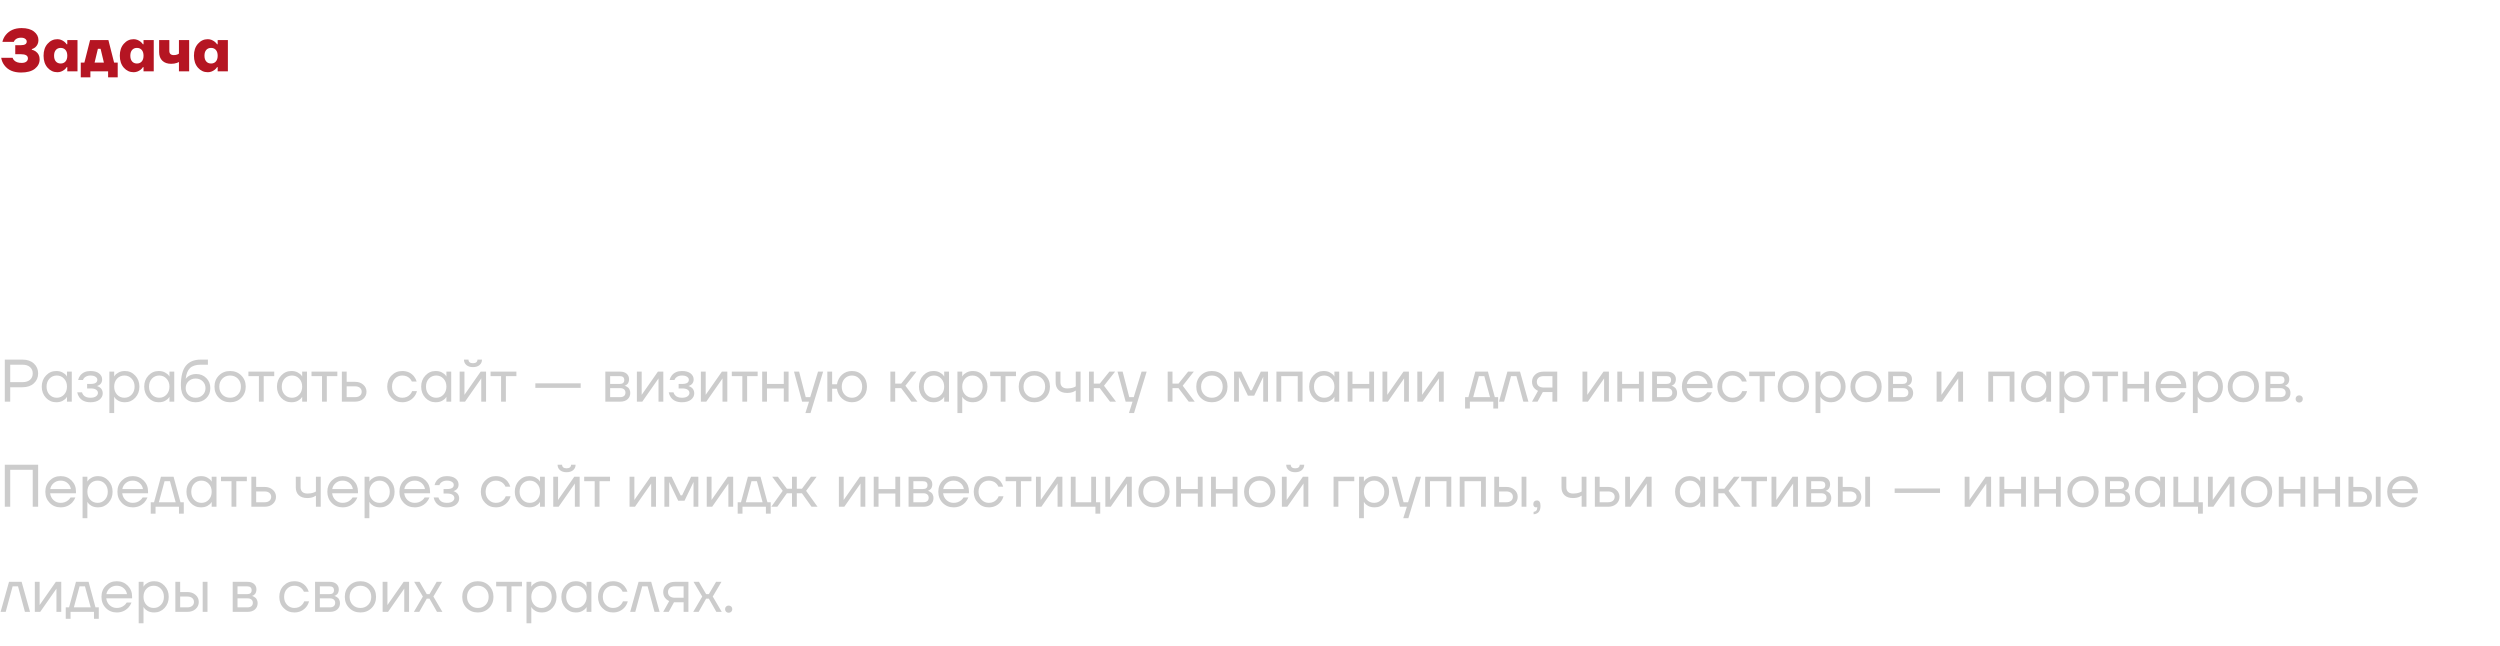 <?xml version="1.0" encoding="UTF-8"?> <svg xmlns="http://www.w3.org/2000/svg" width="666" height="172" viewBox="0 0 666 172" fill="none"> <path d="M1.28 107V95.8H6C7.259 95.8 8.267 96.147 9.024 96.84C9.781 97.533 10.16 98.413 10.16 99.48C10.16 100.547 9.781 101.427 9.024 102.12C8.267 102.813 7.259 103.16 6 103.16H2.72V107H1.28ZM2.72 101.8H6C6.864 101.8 7.531 101.592 8 101.176C8.48 100.749 8.72 100.184 8.72 99.48C8.72 98.776 8.48 98.216 8 97.8C7.531 97.373 6.864 97.16 6 97.16H2.72V101.8ZM12.244 105.976C11.498 105.176 11.124 104.184 11.124 103C11.124 101.816 11.498 100.829 12.244 100.04C12.991 99.24 13.898 98.84 14.964 98.84C15.636 98.84 16.202 98.968 16.66 99.224C17.13 99.48 17.471 99.757 17.684 100.056L17.828 100.296H17.844V99H19.124V107H17.844V105.72H17.828L17.684 105.944C17.492 106.232 17.162 106.509 16.692 106.776C16.223 107.032 15.647 107.16 14.964 107.16C13.898 107.16 12.991 106.765 12.244 105.976ZM13.172 100.872C12.66 101.427 12.404 102.136 12.404 103C12.404 103.864 12.66 104.573 13.172 105.128C13.695 105.683 14.346 105.96 15.124 105.96C15.903 105.96 16.548 105.683 17.06 105.128C17.583 104.573 17.844 103.864 17.844 103C17.844 102.136 17.583 101.427 17.06 100.872C16.548 100.317 15.903 100.04 15.124 100.04C14.346 100.04 13.695 100.317 13.172 100.872ZM20.57 104.52H21.85C21.914 104.787 22.037 105.027 22.218 105.24C22.613 105.72 23.237 105.96 24.09 105.96C24.73 105.96 25.221 105.837 25.562 105.592C25.914 105.336 26.09 105.032 26.09 104.68C26.09 104.328 25.93 104.04 25.61 103.816C25.29 103.592 24.81 103.48 24.17 103.48H23.21V102.28H24.17C25.343 102.28 25.93 101.907 25.93 101.16C25.93 100.851 25.77 100.589 25.45 100.376C25.141 100.152 24.687 100.04 24.09 100.04C23.407 100.04 22.863 100.243 22.458 100.648C22.309 100.797 22.186 100.995 22.09 101.24H20.81C20.906 100.803 21.093 100.403 21.37 100.04C21.999 99.24 22.906 98.84 24.09 98.84C25.093 98.84 25.861 99.053 26.394 99.48C26.938 99.907 27.21 100.44 27.21 101.08C27.21 101.944 26.767 102.525 25.882 102.824L25.85 102.84V102.856C25.882 102.856 25.946 102.872 26.042 102.904C26.138 102.936 26.261 103 26.41 103.096C26.57 103.181 26.719 103.293 26.858 103.432C26.997 103.56 27.114 103.741 27.21 103.976C27.317 104.211 27.37 104.472 27.37 104.76C27.37 105.443 27.082 106.013 26.506 106.472C25.93 106.931 25.125 107.16 24.09 107.16C22.757 107.16 21.77 106.723 21.13 105.848C20.853 105.453 20.666 105.011 20.57 104.52ZM29.136 110.04V99H30.416V100.28H30.432L30.592 100.04C30.773 99.763 31.098 99.496 31.568 99.24C32.037 98.973 32.613 98.84 33.296 98.84C34.362 98.84 35.269 99.24 36.016 100.04C36.762 100.829 37.136 101.816 37.136 103C37.136 104.184 36.762 105.176 36.016 105.976C35.269 106.765 34.362 107.16 33.296 107.16C32.613 107.16 32.032 107.032 31.552 106.776C31.082 106.509 30.762 106.232 30.592 105.944L30.432 105.72H30.416V110.04H29.136ZM31.184 100.872C30.672 101.427 30.416 102.136 30.416 103C30.416 103.864 30.672 104.573 31.184 105.128C31.706 105.683 32.357 105.96 33.136 105.96C33.914 105.96 34.56 105.683 35.072 105.128C35.594 104.573 35.856 103.864 35.856 103C35.856 102.136 35.594 101.427 35.072 100.872C34.56 100.317 33.914 100.04 33.136 100.04C32.357 100.04 31.706 100.317 31.184 100.872ZM39.541 105.976C38.795 105.176 38.421 104.184 38.421 103C38.421 101.816 38.795 100.829 39.541 100.04C40.288 99.24 41.195 98.84 42.261 98.84C42.933 98.84 43.499 98.968 43.957 99.224C44.427 99.48 44.768 99.757 44.981 100.056L45.125 100.296H45.141V99H46.421V107H45.141V105.72H45.125L44.981 105.944C44.789 106.232 44.459 106.509 43.989 106.776C43.52 107.032 42.944 107.16 42.261 107.16C41.195 107.16 40.288 106.765 39.541 105.976ZM40.469 100.872C39.957 101.427 39.701 102.136 39.701 103C39.701 103.864 39.957 104.573 40.469 105.128C40.992 105.683 41.643 105.96 42.421 105.96C43.2 105.96 43.845 105.683 44.357 105.128C44.88 104.573 45.141 103.864 45.141 103C45.141 102.136 44.88 101.427 44.357 100.872C43.845 100.317 43.2 100.04 42.421 100.04C41.643 100.04 40.992 100.317 40.469 100.872ZM48.187 102.68C48.187 100.269 48.63 98.52 49.515 97.432C50.4 96.344 51.718 95.8 53.467 95.8H55.387V97.16H53.467C52.197 97.16 51.248 97.459 50.619 98.056C50 98.643 49.616 99.597 49.467 100.92H49.483C49.643 100.685 49.856 100.472 50.123 100.28C50.72 99.853 51.435 99.64 52.267 99.64C53.355 99.64 54.251 99.997 54.955 100.712C55.669 101.416 56.027 102.312 56.027 103.4C56.027 104.499 55.659 105.4 54.923 106.104C54.197 106.808 53.259 107.16 52.107 107.16C50.923 107.16 49.974 106.765 49.259 105.976C48.544 105.187 48.187 104.088 48.187 102.68ZM50.219 101.576C49.718 102.067 49.467 102.675 49.467 103.4C49.467 104.125 49.718 104.733 50.219 105.224C50.72 105.715 51.349 105.96 52.107 105.96C52.864 105.96 53.493 105.715 53.995 105.224C54.496 104.733 54.747 104.125 54.747 103.4C54.747 102.675 54.496 102.067 53.995 101.576C53.493 101.085 52.864 100.84 52.107 100.84C51.349 100.84 50.72 101.085 50.219 101.576ZM58.324 105.976C57.535 105.187 57.14 104.195 57.14 103C57.14 101.805 57.535 100.813 58.324 100.024C59.113 99.235 60.105 98.84 61.3 98.84C62.495 98.84 63.487 99.235 64.276 100.024C65.065 100.813 65.46 101.805 65.46 103C65.46 104.195 65.065 105.187 64.276 105.976C63.487 106.765 62.495 107.16 61.3 107.16C60.105 107.16 59.113 106.765 58.324 105.976ZM59.236 100.872C58.692 101.427 58.42 102.136 58.42 103C58.42 103.864 58.692 104.573 59.236 105.128C59.78 105.683 60.468 105.96 61.3 105.96C62.132 105.96 62.82 105.683 63.364 105.128C63.908 104.573 64.18 103.864 64.18 103C64.18 102.136 63.908 101.427 63.364 100.872C62.82 100.317 62.132 100.04 61.3 100.04C60.468 100.04 59.78 100.317 59.236 100.872ZM66.174 100.2V99H73.054V100.2H70.254V107H68.974V100.2H66.174ZM74.901 105.976C74.154 105.176 73.781 104.184 73.781 103C73.781 101.816 74.154 100.829 74.901 100.04C75.647 99.24 76.554 98.84 77.621 98.84C78.293 98.84 78.858 98.968 79.317 99.224C79.786 99.48 80.127 99.757 80.341 100.056L80.485 100.296H80.501V99H81.781V107H80.501V105.72H80.485L80.341 105.944C80.149 106.232 79.818 106.509 79.349 106.776C78.879 107.032 78.303 107.16 77.621 107.16C76.554 107.16 75.647 106.765 74.901 105.976ZM75.829 100.872C75.317 101.427 75.061 102.136 75.061 103C75.061 103.864 75.317 104.573 75.829 105.128C76.351 105.683 77.002 105.96 77.781 105.96C78.559 105.96 79.205 105.683 79.717 105.128C80.239 104.573 80.501 103.864 80.501 103C80.501 102.136 80.239 101.427 79.717 100.872C79.205 100.317 78.559 100.04 77.781 100.04C77.002 100.04 76.351 100.317 75.829 100.872ZM82.986 100.2V99H89.866V100.2H87.066V107H85.786V100.2H82.986ZM91.073 107V99H92.353V101.72H94.593C95.489 101.72 96.22 101.976 96.785 102.488C97.35 102.989 97.633 103.613 97.633 104.36C97.633 105.107 97.35 105.736 96.785 106.248C96.22 106.749 95.489 107 94.593 107H91.073ZM92.353 105.8H94.593C95.148 105.8 95.58 105.667 95.889 105.4C96.198 105.133 96.353 104.787 96.353 104.36C96.353 103.933 96.198 103.587 95.889 103.32C95.58 103.053 95.148 102.92 94.593 102.92H92.353V105.8ZM104.308 105.976C103.54 105.187 103.156 104.195 103.156 103C103.156 101.805 103.54 100.813 104.308 100.024C105.076 99.235 106.025 98.84 107.156 98.84C108.468 98.84 109.508 99.309 110.276 100.248C110.606 100.664 110.846 101.128 110.996 101.64H109.716C109.598 101.352 109.422 101.085 109.188 100.84C108.676 100.307 107.998 100.04 107.156 100.04C106.377 100.04 105.726 100.317 105.204 100.872C104.692 101.427 104.436 102.136 104.436 103C104.436 103.864 104.702 104.573 105.236 105.128C105.769 105.683 106.409 105.96 107.156 105.96C108.03 105.96 108.729 105.667 109.252 105.08C109.486 104.835 109.668 104.541 109.796 104.2H111.076C110.937 104.744 110.692 105.24 110.34 105.688C109.529 106.669 108.468 107.16 107.156 107.16C106.025 107.16 105.076 106.765 104.308 105.976ZM113.323 105.976C112.576 105.176 112.203 104.184 112.203 103C112.203 101.816 112.576 100.829 113.323 100.04C114.069 99.24 114.976 98.84 116.043 98.84C116.715 98.84 117.28 98.968 117.739 99.224C118.208 99.48 118.549 99.757 118.763 100.056L118.907 100.296H118.923V99H120.203V107H118.923V105.72H118.907L118.763 105.944C118.571 106.232 118.24 106.509 117.771 106.776C117.301 107.032 116.725 107.16 116.043 107.16C114.976 107.16 114.069 106.765 113.323 105.976ZM114.251 100.872C113.739 101.427 113.483 102.136 113.483 103C113.483 103.864 113.739 104.573 114.251 105.128C114.773 105.683 115.424 105.96 116.203 105.96C116.981 105.96 117.627 105.683 118.139 105.128C118.661 104.573 118.923 103.864 118.923 103C118.923 102.136 118.661 101.427 118.139 100.872C117.627 100.317 116.981 100.04 116.203 100.04C115.424 100.04 114.773 100.317 114.251 100.872ZM122.448 107V99H123.728V105L123.712 105.16H123.744L128.048 99H129.488V107H128.208V101L128.224 100.84H128.192L123.888 107H122.448ZM123.6 95.8H124.8C124.8 96.088 124.901 96.323 125.104 96.504C125.307 96.675 125.605 96.76 126 96.76C126.395 96.76 126.693 96.675 126.896 96.504C127.099 96.323 127.2 96.088 127.2 95.8H128.4C128.4 96.387 128.187 96.867 127.76 97.24C127.333 97.613 126.747 97.8 126 97.8C125.253 97.8 124.667 97.613 124.24 97.24C123.813 96.867 123.6 96.387 123.6 95.8ZM130.689 100.2V99H137.569V100.2H134.769V107H133.489V100.2H130.689ZM142.616 103.32V102.12H154.696V103.32H142.616ZM161.261 107V99H165.181C165.927 99 166.514 99.187 166.941 99.56C167.367 99.933 167.581 100.413 167.581 101C167.581 101.267 167.543 101.512 167.469 101.736C167.394 101.949 167.303 102.12 167.197 102.248C167.09 102.365 166.973 102.467 166.845 102.552C166.727 102.627 166.626 102.68 166.541 102.712C166.466 102.733 166.413 102.744 166.381 102.744V102.76C166.413 102.76 166.477 102.776 166.573 102.808C166.669 102.829 166.791 102.888 166.941 102.984C167.101 103.069 167.25 103.176 167.389 103.304C167.527 103.432 167.645 103.619 167.741 103.864C167.847 104.109 167.901 104.381 167.901 104.68C167.901 105.373 167.661 105.933 167.181 106.36C166.711 106.787 166.05 107 165.197 107H161.261ZM162.541 102.28H165.101C165.901 102.28 166.301 101.933 166.301 101.24C166.301 100.547 165.901 100.2 165.101 100.2H162.541V102.28ZM162.541 105.8H165.181C165.65 105.8 166.007 105.693 166.253 105.48C166.498 105.267 166.621 104.973 166.621 104.6C166.621 104.227 166.498 103.933 166.253 103.72C166.007 103.507 165.65 103.4 165.181 103.4H162.541V105.8ZM169.667 107V99H170.947V105L170.931 105.16H170.963L175.267 99H176.707V107H175.427V101L175.443 100.84H175.411L171.107 107H169.667ZM178.148 104.52H179.428C179.492 104.787 179.615 105.027 179.796 105.24C180.191 105.72 180.815 105.96 181.668 105.96C182.308 105.96 182.799 105.837 183.14 105.592C183.492 105.336 183.668 105.032 183.668 104.68C183.668 104.328 183.508 104.04 183.188 103.816C182.868 103.592 182.388 103.48 181.748 103.48H180.788V102.28H181.748C182.921 102.28 183.508 101.907 183.508 101.16C183.508 100.851 183.348 100.589 183.028 100.376C182.719 100.152 182.265 100.04 181.668 100.04C180.985 100.04 180.441 100.243 180.036 100.648C179.887 100.797 179.764 100.995 179.668 101.24H178.388C178.484 100.803 178.671 100.403 178.948 100.04C179.577 99.24 180.484 98.84 181.668 98.84C182.671 98.84 183.439 99.053 183.972 99.48C184.516 99.907 184.788 100.44 184.788 101.08C184.788 101.944 184.345 102.525 183.46 102.824L183.428 102.84V102.856C183.46 102.856 183.524 102.872 183.62 102.904C183.716 102.936 183.839 103 183.988 103.096C184.148 103.181 184.297 103.293 184.436 103.432C184.575 103.56 184.692 103.741 184.788 103.976C184.895 104.211 184.948 104.472 184.948 104.76C184.948 105.443 184.66 106.013 184.084 106.472C183.508 106.931 182.703 107.16 181.668 107.16C180.335 107.16 179.348 106.723 178.708 105.848C178.431 105.453 178.244 105.011 178.148 104.52ZM186.714 107V99H187.994V105L187.978 105.16H188.01L192.314 99H193.754V107H192.474V101L192.49 100.84H192.458L188.154 107H186.714ZM194.955 100.2V99H201.835V100.2H199.035V107H197.755V100.2H194.955ZM203.042 107V99H204.322V102.28H208.802V99H210.082V107H208.802V103.48H204.322V107H203.042ZM211.523 99H212.883L214.643 105.8H215.843L217.923 99H219.283L215.923 110.04H214.563L215.523 107H213.683L211.523 99ZM220.401 107V99H221.681V102.36H222.961C223.153 101.304 223.607 100.456 224.321 99.816C225.047 99.165 225.927 98.84 226.961 98.84C228.092 98.84 229.041 99.235 229.809 100.024C230.577 100.813 230.961 101.805 230.961 103C230.961 104.195 230.577 105.187 229.809 105.976C229.041 106.765 228.092 107.16 226.961 107.16C225.937 107.16 225.052 106.824 224.305 106.152C223.559 105.469 223.111 104.605 222.961 103.56H221.681V107H220.401ZM225.009 100.872C224.497 101.427 224.241 102.136 224.241 103C224.241 103.864 224.497 104.573 225.009 105.128C225.532 105.683 226.183 105.96 226.961 105.96C227.74 105.96 228.385 105.683 228.897 105.128C229.42 104.573 229.681 103.864 229.681 103C229.681 102.136 229.42 101.427 228.897 100.872C228.385 100.317 227.74 100.04 226.961 100.04C226.183 100.04 225.532 100.317 225.009 100.872ZM237.198 107V99H238.478V102.2H240.078L242.638 99H244.158L241.198 102.76L244.398 107H242.798L240.078 103.4H238.478V107H237.198ZM245.932 105.976C245.185 105.176 244.812 104.184 244.812 103C244.812 101.816 245.185 100.829 245.932 100.04C246.679 99.24 247.585 98.84 248.652 98.84C249.324 98.84 249.889 98.968 250.348 99.224C250.817 99.48 251.159 99.757 251.372 100.056L251.516 100.296H251.532V99H252.812V107H251.532V105.72H251.516L251.372 105.944C251.18 106.232 250.849 106.509 250.38 106.776C249.911 107.032 249.335 107.16 248.652 107.16C247.585 107.16 246.679 106.765 245.932 105.976ZM246.86 100.872C246.348 101.427 246.092 102.136 246.092 103C246.092 103.864 246.348 104.573 246.86 105.128C247.383 105.683 248.033 105.96 248.812 105.96C249.591 105.96 250.236 105.683 250.748 105.128C251.271 104.573 251.532 103.864 251.532 103C251.532 102.136 251.271 101.427 250.748 100.872C250.236 100.317 249.591 100.04 248.812 100.04C248.033 100.04 247.383 100.317 246.86 100.872ZM255.058 110.04V99H256.338V100.28H256.354L256.514 100.04C256.695 99.763 257.02 99.496 257.49 99.24C257.959 98.973 258.535 98.84 259.218 98.84C260.284 98.84 261.191 99.24 261.938 100.04C262.684 100.829 263.058 101.816 263.058 103C263.058 104.184 262.684 105.176 261.938 105.976C261.191 106.765 260.284 107.16 259.218 107.16C258.535 107.16 257.954 107.032 257.474 106.776C257.004 106.509 256.684 106.232 256.514 105.944L256.354 105.72H256.338V110.04H255.058ZM257.106 100.872C256.594 101.427 256.338 102.136 256.338 103C256.338 103.864 256.594 104.573 257.106 105.128C257.628 105.683 258.279 105.96 259.058 105.96C259.836 105.96 260.482 105.683 260.994 105.128C261.516 104.573 261.778 103.864 261.778 103C261.778 102.136 261.516 101.427 260.994 100.872C260.482 100.317 259.836 100.04 259.058 100.04C258.279 100.04 257.628 100.317 257.106 100.872ZM263.783 100.2V99H270.663V100.2H267.863V107H266.583V100.2H263.783ZM272.574 105.976C271.785 105.187 271.39 104.195 271.39 103C271.39 101.805 271.785 100.813 272.574 100.024C273.363 99.235 274.355 98.84 275.55 98.84C276.745 98.84 277.737 99.235 278.526 100.024C279.315 100.813 279.71 101.805 279.71 103C279.71 104.195 279.315 105.187 278.526 105.976C277.737 106.765 276.745 107.16 275.55 107.16C274.355 107.16 273.363 106.765 272.574 105.976ZM273.486 100.872C272.942 101.427 272.67 102.136 272.67 103C272.67 103.864 272.942 104.573 273.486 105.128C274.03 105.683 274.718 105.96 275.55 105.96C276.382 105.96 277.07 105.683 277.614 105.128C278.158 104.573 278.43 103.864 278.43 103C278.43 102.136 278.158 101.427 277.614 100.872C277.07 100.317 276.382 100.04 275.55 100.04C274.718 100.04 274.03 100.317 273.486 100.872ZM281.224 101.88V99H282.504V101.8C282.504 102.333 282.658 102.749 282.968 103.048C283.288 103.336 283.746 103.48 284.344 103.48C284.973 103.48 285.528 103.389 286.008 103.208C286.232 103.133 286.424 103.037 286.584 102.92V99H287.864V107H286.584V104.04C286.37 104.179 286.173 104.285 285.992 104.36C285.522 104.573 284.946 104.68 284.264 104.68C283.304 104.68 282.557 104.429 282.024 103.928C281.49 103.427 281.224 102.744 281.224 101.88ZM290.104 107V99H291.384V102.2H292.984L295.544 99H297.064L294.104 102.76L297.304 107H295.704L292.984 103.4H291.384V107H290.104ZM297.711 99H299.071L300.831 105.8H302.031L304.111 99H305.471L302.111 110.04H300.751L301.711 107H299.871L297.711 99ZM311.073 107V99H312.353V102.2H313.953L316.513 99H318.033L315.073 102.76L318.273 107H316.673L313.953 103.4H312.353V107H311.073ZM319.871 105.976C319.082 105.187 318.687 104.195 318.687 103C318.687 101.805 319.082 100.813 319.871 100.024C320.66 99.235 321.652 98.84 322.847 98.84C324.042 98.84 325.034 99.235 325.823 100.024C326.612 100.813 327.007 101.805 327.007 103C327.007 104.195 326.612 105.187 325.823 105.976C325.034 106.765 324.042 107.16 322.847 107.16C321.652 107.16 320.66 106.765 319.871 105.976ZM320.783 100.872C320.239 101.427 319.967 102.136 319.967 103C319.967 103.864 320.239 104.573 320.783 105.128C321.327 105.683 322.015 105.96 322.847 105.96C323.679 105.96 324.367 105.683 324.911 105.128C325.455 104.573 325.727 103.864 325.727 103C325.727 102.136 325.455 101.427 324.911 100.872C324.367 100.317 323.679 100.04 322.847 100.04C322.015 100.04 321.327 100.317 320.783 100.872ZM328.761 107V99H330.681L333.081 103.96H333.481L335.881 99H337.801V107H336.521V100.6L336.537 100.44H336.505L334.121 105.4H332.441L330.057 100.44H330.025L330.041 100.6V107H328.761ZM340.042 107V99H347.002V107H345.722V100.2H341.322V107H340.042ZM349.885 105.976C349.138 105.176 348.765 104.184 348.765 103C348.765 101.816 349.138 100.829 349.885 100.04C350.632 99.24 351.538 98.84 352.605 98.84C353.277 98.84 353.842 98.968 354.301 99.224C354.77 99.48 355.112 99.757 355.325 100.056L355.469 100.296H355.485V99H356.765V107H355.485V105.72H355.469L355.325 105.944C355.133 106.232 354.802 106.509 354.333 106.776C353.864 107.032 353.288 107.16 352.605 107.16C351.538 107.16 350.632 106.765 349.885 105.976ZM350.813 100.872C350.301 101.427 350.045 102.136 350.045 103C350.045 103.864 350.301 104.573 350.813 105.128C351.336 105.683 351.986 105.96 352.765 105.96C353.544 105.96 354.189 105.683 354.701 105.128C355.224 104.573 355.485 103.864 355.485 103C355.485 102.136 355.224 101.427 354.701 100.872C354.189 100.317 353.544 100.04 352.765 100.04C351.986 100.04 351.336 100.317 350.813 100.872ZM359.011 107V99H360.291V102.28H364.771V99H366.051V107H364.771V103.48H360.291V107H359.011ZM368.292 107V99H369.572V105L369.556 105.16H369.588L373.892 99H375.332V107H374.052V101L374.068 100.84H374.036L369.732 107H368.292ZM377.573 107V99H378.853V105L378.837 105.16H378.869L383.173 99H384.613V107H383.333V101L383.349 100.84H383.317L379.013 107H377.573ZM390.299 108.84V105.8H391.179L393.019 99H396.379L398.219 105.8H399.099V108.84H397.819V107H391.579V108.84H390.299ZM392.459 105.8H396.939L395.419 100.2H393.979L392.459 105.8ZM399.332 107L401.572 99H404.932L407.172 107H405.812L403.972 100.2H402.532L400.692 107H399.332ZM408.128 107L409.728 104.12C409.461 104.003 409.195 103.832 408.928 103.608C408.395 103.117 408.128 102.488 408.128 101.72C408.128 100.941 408.411 100.296 408.976 99.784C409.541 99.261 410.293 99 411.232 99H414.848V107H413.568V104.44H411.008L409.6 107H408.128ZM409.872 100.616C409.563 100.893 409.408 101.261 409.408 101.72C409.408 102.179 409.563 102.547 409.872 102.824C410.192 103.101 410.651 103.24 411.248 103.24H413.568V100.2H411.248C410.651 100.2 410.192 100.339 409.872 100.616ZM421.573 107V99H422.853V105L422.837 105.16H422.869L427.173 99H428.613V107H427.333V101L427.349 100.84H427.317L423.013 107H421.573ZM430.854 107V99H432.134V102.28H436.614V99H437.894V107H436.614V103.48H432.134V107H430.854ZM440.136 107V99H444.056C444.802 99 445.389 99.187 445.816 99.56C446.242 99.933 446.456 100.413 446.456 101C446.456 101.267 446.418 101.512 446.344 101.736C446.269 101.949 446.178 102.12 446.072 102.248C445.965 102.365 445.848 102.467 445.72 102.552C445.602 102.627 445.501 102.68 445.416 102.712C445.341 102.733 445.288 102.744 445.256 102.744V102.76C445.288 102.76 445.352 102.776 445.448 102.808C445.544 102.829 445.666 102.888 445.816 102.984C445.976 103.069 446.125 103.176 446.264 103.304C446.402 103.432 446.52 103.619 446.616 103.864C446.722 104.109 446.776 104.381 446.776 104.68C446.776 105.373 446.536 105.933 446.056 106.36C445.586 106.787 444.925 107 444.072 107H440.136ZM441.416 102.28H443.976C444.776 102.28 445.176 101.933 445.176 101.24C445.176 100.547 444.776 100.2 443.976 100.2H441.416V102.28ZM441.416 105.8H444.056C444.525 105.8 444.882 105.693 445.128 105.48C445.373 105.267 445.496 104.973 445.496 104.6C445.496 104.227 445.373 103.933 445.128 103.72C444.882 103.507 444.525 103.4 444.056 103.4H441.416V105.8ZM449.23 105.976C448.451 105.187 448.062 104.195 448.062 103C448.062 101.805 448.451 100.813 449.23 100.024C450.009 99.235 450.979 98.84 452.142 98.84C453.305 98.84 454.275 99.229 455.054 100.008C455.833 100.787 456.222 101.757 456.222 102.92V103.4H449.342C449.427 104.147 449.731 104.76 450.254 105.24C450.777 105.72 451.406 105.96 452.142 105.96C452.931 105.96 453.609 105.72 454.174 105.24C454.43 105.027 454.633 104.787 454.782 104.52H456.062C455.87 105.021 455.598 105.464 455.246 105.848C454.414 106.723 453.379 107.16 452.142 107.16C450.979 107.16 450.009 106.765 449.23 105.976ZM449.374 102.28H454.862C454.766 101.651 454.473 101.123 453.982 100.696C453.491 100.259 452.878 100.04 452.142 100.04C451.406 100.04 450.787 100.259 450.286 100.696C449.785 101.123 449.481 101.651 449.374 102.28ZM458.651 105.976C457.883 105.187 457.499 104.195 457.499 103C457.499 101.805 457.883 100.813 458.651 100.024C459.419 99.235 460.369 98.84 461.499 98.84C462.811 98.84 463.851 99.309 464.619 100.248C464.95 100.664 465.19 101.128 465.339 101.64H464.059C463.942 101.352 463.766 101.085 463.531 100.84C463.019 100.307 462.342 100.04 461.499 100.04C460.721 100.04 460.07 100.317 459.547 100.872C459.035 101.427 458.779 102.136 458.779 103C458.779 103.864 459.046 104.573 459.579 105.128C460.113 105.683 460.753 105.96 461.499 105.96C462.374 105.96 463.073 105.667 463.595 105.08C463.83 104.835 464.011 104.541 464.139 104.2H465.419C465.281 104.744 465.035 105.24 464.683 105.688C463.873 106.669 462.811 107.16 461.499 107.16C460.369 107.16 459.419 106.765 458.651 105.976ZM465.986 100.2V99H472.866V100.2H470.066V107H468.786V100.2H465.986ZM474.777 105.976C473.988 105.187 473.593 104.195 473.593 103C473.593 101.805 473.988 100.813 474.777 100.024C475.566 99.235 476.558 98.84 477.753 98.84C478.948 98.84 479.94 99.235 480.729 100.024C481.518 100.813 481.913 101.805 481.913 103C481.913 104.195 481.518 105.187 480.729 105.976C479.94 106.765 478.948 107.16 477.753 107.16C476.558 107.16 475.566 106.765 474.777 105.976ZM475.689 100.872C475.145 101.427 474.873 102.136 474.873 103C474.873 103.864 475.145 104.573 475.689 105.128C476.233 105.683 476.921 105.96 477.753 105.96C478.585 105.96 479.273 105.683 479.817 105.128C480.361 104.573 480.633 103.864 480.633 103C480.633 102.136 480.361 101.427 479.817 100.872C479.273 100.317 478.585 100.04 477.753 100.04C476.921 100.04 476.233 100.317 475.689 100.872ZM483.667 110.04V99H484.947V100.28H484.963L485.123 100.04C485.304 99.763 485.63 99.496 486.099 99.24C486.568 98.973 487.144 98.84 487.827 98.84C488.894 98.84 489.8 99.24 490.547 100.04C491.294 100.829 491.667 101.816 491.667 103C491.667 104.184 491.294 105.176 490.547 105.976C489.8 106.765 488.894 107.16 487.827 107.16C487.144 107.16 486.563 107.032 486.083 106.776C485.614 106.509 485.294 106.232 485.123 105.944L484.963 105.72H484.947V110.04H483.667ZM485.715 100.872C485.203 101.427 484.947 102.136 484.947 103C484.947 103.864 485.203 104.573 485.715 105.128C486.238 105.683 486.888 105.96 487.667 105.96C488.446 105.96 489.091 105.683 489.603 105.128C490.126 104.573 490.387 103.864 490.387 103C490.387 102.136 490.126 101.427 489.603 100.872C489.091 100.317 488.446 100.04 487.667 100.04C486.888 100.04 486.238 100.317 485.715 100.872ZM494.137 105.976C493.347 105.187 492.953 104.195 492.953 103C492.953 101.805 493.347 100.813 494.137 100.024C494.926 99.235 495.918 98.84 497.113 98.84C498.307 98.84 499.299 99.235 500.089 100.024C500.878 100.813 501.273 101.805 501.273 103C501.273 104.195 500.878 105.187 500.089 105.976C499.299 106.765 498.307 107.16 497.113 107.16C495.918 107.16 494.926 106.765 494.137 105.976ZM495.049 100.872C494.505 101.427 494.233 102.136 494.233 103C494.233 103.864 494.505 104.573 495.049 105.128C495.593 105.683 496.281 105.96 497.113 105.96C497.945 105.96 498.633 105.683 499.177 105.128C499.721 104.573 499.993 103.864 499.993 103C499.993 102.136 499.721 101.427 499.177 100.872C498.633 100.317 497.945 100.04 497.113 100.04C496.281 100.04 495.593 100.317 495.049 100.872ZM503.026 107V99H506.946C507.693 99 508.28 99.187 508.706 99.56C509.133 99.933 509.346 100.413 509.346 101C509.346 101.267 509.309 101.512 509.234 101.736C509.16 101.949 509.069 102.12 508.962 102.248C508.856 102.365 508.738 102.467 508.61 102.552C508.493 102.627 508.392 102.68 508.306 102.712C508.232 102.733 508.178 102.744 508.146 102.744V102.76C508.178 102.76 508.242 102.776 508.338 102.808C508.434 102.829 508.557 102.888 508.706 102.984C508.866 103.069 509.016 103.176 509.154 103.304C509.293 103.432 509.41 103.619 509.506 103.864C509.613 104.109 509.666 104.381 509.666 104.68C509.666 105.373 509.426 105.933 508.946 106.36C508.477 106.787 507.816 107 506.962 107H503.026ZM504.306 102.28H506.866C507.666 102.28 508.066 101.933 508.066 101.24C508.066 100.547 507.666 100.2 506.866 100.2H504.306V102.28ZM504.306 105.8H506.946C507.416 105.8 507.773 105.693 508.018 105.48C508.264 105.267 508.386 104.973 508.386 104.6C508.386 104.227 508.264 103.933 508.018 103.72C507.773 103.507 507.416 103.4 506.946 103.4H504.306V105.8ZM515.917 107V99H517.197V105L517.181 105.16H517.213L521.517 99H522.957V107H521.677V101L521.693 100.84H521.661L517.357 107H515.917ZM529.683 107V99H536.642V107H535.363V100.2H530.963V107H529.683ZM539.526 105.976C538.779 105.176 538.406 104.184 538.406 103C538.406 101.816 538.779 100.829 539.526 100.04C540.272 99.24 541.179 98.84 542.246 98.84C542.918 98.84 543.483 98.968 543.942 99.224C544.411 99.48 544.752 99.757 544.966 100.056L545.11 100.296H545.126V99H546.406V107H545.126V105.72H545.11L544.966 105.944C544.774 106.232 544.443 106.509 543.974 106.776C543.504 107.032 542.928 107.16 542.246 107.16C541.179 107.16 540.272 106.765 539.526 105.976ZM540.454 100.872C539.942 101.427 539.686 102.136 539.686 103C539.686 103.864 539.942 104.573 540.454 105.128C540.976 105.683 541.627 105.96 542.406 105.96C543.184 105.96 543.83 105.683 544.342 105.128C544.864 104.573 545.126 103.864 545.126 103C545.126 102.136 544.864 101.427 544.342 100.872C543.83 100.317 543.184 100.04 542.406 100.04C541.627 100.04 540.976 100.317 540.454 100.872ZM548.651 110.04V99H549.931V100.28H549.947L550.107 100.04C550.289 99.763 550.614 99.496 551.083 99.24C551.553 98.973 552.129 98.84 552.811 98.84C553.878 98.84 554.785 99.24 555.531 100.04C556.278 100.829 556.651 101.816 556.651 103C556.651 104.184 556.278 105.176 555.531 105.976C554.785 106.765 553.878 107.16 552.811 107.16C552.129 107.16 551.547 107.032 551.067 106.776C550.598 106.509 550.278 106.232 550.107 105.944L549.947 105.72H549.931V110.04H548.651ZM550.699 100.872C550.187 101.427 549.931 102.136 549.931 103C549.931 103.864 550.187 104.573 550.699 105.128C551.222 105.683 551.873 105.96 552.651 105.96C553.43 105.96 554.075 105.683 554.587 105.128C555.11 104.573 555.371 103.864 555.371 103C555.371 102.136 555.11 101.427 554.587 100.872C554.075 100.317 553.43 100.04 552.651 100.04C551.873 100.04 551.222 100.317 550.699 100.872ZM557.377 100.2V99H564.257V100.2H561.457V107H560.177V100.2H557.377ZM565.464 107V99H566.744V102.28H571.224V99H572.504V107H571.224V103.48H566.744V107H565.464ZM575.433 105.976C574.654 105.187 574.265 104.195 574.265 103C574.265 101.805 574.654 100.813 575.433 100.024C576.212 99.235 577.182 98.84 578.345 98.84C579.508 98.84 580.478 99.229 581.257 100.008C582.036 100.787 582.425 101.757 582.425 102.92V103.4H575.545C575.63 104.147 575.934 104.76 576.457 105.24C576.98 105.72 577.609 105.96 578.345 105.96C579.134 105.96 579.812 105.72 580.377 105.24C580.633 105.027 580.836 104.787 580.985 104.52H582.265C582.073 105.021 581.801 105.464 581.449 105.848C580.617 106.723 579.582 107.16 578.345 107.16C577.182 107.16 576.212 106.765 575.433 105.976ZM575.577 102.28H581.065C580.969 101.651 580.676 101.123 580.185 100.696C579.694 100.259 579.081 100.04 578.345 100.04C577.609 100.04 576.99 100.259 576.489 100.696C575.988 101.123 575.684 101.651 575.577 102.28ZM584.183 110.04V99H585.463V100.28H585.479L585.639 100.04C585.82 99.763 586.145 99.496 586.615 99.24C587.084 98.973 587.66 98.84 588.343 98.84C589.409 98.84 590.316 99.24 591.062 100.04C591.809 100.829 592.183 101.816 592.183 103C592.183 104.184 591.809 105.176 591.062 105.976C590.316 106.765 589.409 107.16 588.343 107.16C587.66 107.16 587.079 107.032 586.599 106.776C586.129 106.509 585.809 106.232 585.639 105.944L585.479 105.72H585.463V110.04H584.183ZM586.231 100.872C585.719 101.427 585.463 102.136 585.463 103C585.463 103.864 585.719 104.573 586.231 105.128C586.753 105.683 587.404 105.96 588.183 105.96C588.961 105.96 589.607 105.683 590.119 105.128C590.641 104.573 590.903 103.864 590.903 103C590.903 102.136 590.641 101.427 590.119 100.872C589.607 100.317 588.961 100.04 588.183 100.04C587.404 100.04 586.753 100.317 586.231 100.872ZM594.652 105.976C593.863 105.187 593.468 104.195 593.468 103C593.468 101.805 593.863 100.813 594.652 100.024C595.441 99.235 596.433 98.84 597.628 98.84C598.823 98.84 599.815 99.235 600.604 100.024C601.393 100.813 601.788 101.805 601.788 103C601.788 104.195 601.393 105.187 600.604 105.976C599.815 106.765 598.823 107.16 597.628 107.16C596.433 107.16 595.441 106.765 594.652 105.976ZM595.564 100.872C595.02 101.427 594.748 102.136 594.748 103C594.748 103.864 595.02 104.573 595.564 105.128C596.108 105.683 596.796 105.96 597.628 105.96C598.46 105.96 599.148 105.683 599.692 105.128C600.236 104.573 600.508 103.864 600.508 103C600.508 102.136 600.236 101.427 599.692 100.872C599.148 100.317 598.46 100.04 597.628 100.04C596.796 100.04 596.108 100.317 595.564 100.872ZM603.542 107V99H607.462C608.209 99 608.795 99.187 609.222 99.56C609.649 99.933 609.862 100.413 609.862 101C609.862 101.267 609.825 101.512 609.75 101.736C609.675 101.949 609.585 102.12 609.478 102.248C609.371 102.365 609.254 102.467 609.126 102.552C609.009 102.627 608.907 102.68 608.822 102.712C608.747 102.733 608.694 102.744 608.662 102.744V102.76C608.694 102.76 608.758 102.776 608.854 102.808C608.95 102.829 609.073 102.888 609.222 102.984C609.382 103.069 609.531 103.176 609.67 103.304C609.809 103.432 609.926 103.619 610.022 103.864C610.129 104.109 610.182 104.381 610.182 104.68C610.182 105.373 609.942 105.933 609.462 106.36C608.993 106.787 608.331 107 607.478 107H603.542ZM604.822 102.28H607.382C608.182 102.28 608.582 101.933 608.582 101.24C608.582 100.547 608.182 100.2 607.382 100.2H604.822V102.28ZM604.822 105.8H607.462C607.931 105.8 608.289 105.693 608.534 105.48C608.779 105.267 608.902 104.973 608.902 104.6C608.902 104.227 608.779 103.933 608.534 103.72C608.289 103.507 607.931 103.4 607.462 103.4H604.822V105.8ZM611.82 106.968C611.639 106.787 611.548 106.557 611.548 106.28C611.548 106.003 611.639 105.773 611.82 105.592C612.001 105.411 612.231 105.32 612.508 105.32C612.785 105.32 613.015 105.411 613.196 105.592C613.377 105.773 613.468 106.003 613.468 106.28C613.468 106.557 613.377 106.787 613.196 106.968C613.015 107.149 612.785 107.24 612.508 107.24C612.231 107.24 612.001 107.149 611.82 106.968ZM1.28 135V123.8H10.16V135H8.72V125.16H2.72V135H1.28ZM13.245 133.976C12.467 133.187 12.078 132.195 12.078 131C12.078 129.805 12.467 128.813 13.245 128.024C14.024 127.235 14.995 126.84 16.157 126.84C17.32 126.84 18.291 127.229 19.07 128.008C19.848 128.787 20.238 129.757 20.238 130.92V131.4H13.357C13.443 132.147 13.747 132.76 14.27 133.24C14.792 133.72 15.421 133.96 16.157 133.96C16.947 133.96 17.624 133.72 18.189 133.24C18.445 133.027 18.648 132.787 18.797 132.52H20.078C19.886 133.021 19.613 133.464 19.262 133.848C18.43 134.723 17.395 135.16 16.157 135.16C14.995 135.16 14.024 134.765 13.245 133.976ZM13.389 130.28H18.878C18.782 129.651 18.488 129.123 17.997 128.696C17.507 128.259 16.893 128.04 16.157 128.04C15.421 128.04 14.803 128.259 14.302 128.696C13.8 129.123 13.496 129.651 13.389 130.28ZM21.995 138.04V127H23.275V128.28H23.291L23.451 128.04C23.632 127.763 23.958 127.496 24.427 127.24C24.896 126.973 25.472 126.84 26.155 126.84C27.222 126.84 28.128 127.24 28.875 128.04C29.622 128.829 29.995 129.816 29.995 131C29.995 132.184 29.622 133.176 28.875 133.976C28.128 134.765 27.222 135.16 26.155 135.16C25.472 135.16 24.891 135.032 24.411 134.776C23.942 134.509 23.622 134.232 23.451 133.944L23.291 133.72H23.275V138.04H21.995ZM24.043 128.872C23.531 129.427 23.275 130.136 23.275 131C23.275 131.864 23.531 132.573 24.043 133.128C24.566 133.683 25.216 133.96 25.995 133.96C26.774 133.96 27.419 133.683 27.931 133.128C28.454 132.573 28.715 131.864 28.715 131C28.715 130.136 28.454 129.427 27.931 128.872C27.419 128.317 26.774 128.04 25.995 128.04C25.216 128.04 24.566 128.317 24.043 128.872ZM32.449 133.976C31.67 133.187 31.281 132.195 31.281 131C31.281 129.805 31.67 128.813 32.449 128.024C33.227 127.235 34.198 126.84 35.361 126.84C36.523 126.84 37.494 127.229 38.273 128.008C39.051 128.787 39.441 129.757 39.441 130.92V131.4H32.561C32.646 132.147 32.95 132.76 33.473 133.24C33.995 133.72 34.625 133.96 35.361 133.96C36.15 133.96 36.827 133.72 37.393 133.24C37.649 133.027 37.851 132.787 38.001 132.52H39.281C39.089 133.021 38.817 133.464 38.465 133.848C37.633 134.723 36.598 135.16 35.361 135.16C34.198 135.16 33.227 134.765 32.449 133.976ZM32.593 130.28H38.081C37.985 129.651 37.691 129.123 37.201 128.696C36.71 128.259 36.097 128.04 35.361 128.04C34.625 128.04 34.006 128.259 33.505 128.696C33.003 129.123 32.699 129.651 32.593 130.28ZM40.158 136.84V133.8H41.038L42.878 127H46.238L48.078 133.8H48.958V136.84H47.678V135H41.438V136.84H40.158ZM42.318 133.8H46.798L45.278 128.2H43.838L42.318 133.8ZM50.791 133.976C50.045 133.176 49.671 132.184 49.671 131C49.671 129.816 50.045 128.829 50.791 128.04C51.538 127.24 52.445 126.84 53.511 126.84C54.183 126.84 54.749 126.968 55.207 127.224C55.677 127.48 56.018 127.757 56.231 128.056L56.375 128.296H56.391V127H57.671V135H56.391V133.72H56.375L56.231 133.944C56.039 134.232 55.709 134.509 55.239 134.776C54.77 135.032 54.194 135.16 53.511 135.16C52.445 135.16 51.538 134.765 50.791 133.976ZM51.719 128.872C51.207 129.427 50.951 130.136 50.951 131C50.951 131.864 51.207 132.573 51.719 133.128C52.242 133.683 52.893 133.96 53.671 133.96C54.45 133.96 55.095 133.683 55.607 133.128C56.13 132.573 56.391 131.864 56.391 131C56.391 130.136 56.13 129.427 55.607 128.872C55.095 128.317 54.45 128.04 53.671 128.04C52.893 128.04 52.242 128.317 51.719 128.872ZM58.877 128.2V127H65.757V128.2H62.957V135H61.677V128.2H58.877ZM66.964 135V127H68.244V129.72H70.484C71.38 129.72 72.11 129.976 72.676 130.488C73.241 130.989 73.524 131.613 73.524 132.36C73.524 133.107 73.241 133.736 72.676 134.248C72.11 134.749 71.38 135 70.484 135H66.964ZM68.244 133.8H70.484C71.038 133.8 71.47 133.667 71.78 133.4C72.089 133.133 72.244 132.787 72.244 132.36C72.244 131.933 72.089 131.587 71.78 131.32C71.47 131.053 71.038 130.92 70.484 130.92H68.244V133.8ZM78.802 129.88V127H80.082V129.8C80.082 130.333 80.237 130.749 80.546 131.048C80.866 131.336 81.325 131.48 81.922 131.48C82.551 131.48 83.106 131.389 83.586 131.208C83.81 131.133 84.002 131.037 84.162 130.92V127H85.442V135H84.162V132.04C83.948 132.179 83.751 132.285 83.57 132.36C83.1 132.573 82.525 132.68 81.842 132.68C80.882 132.68 80.135 132.429 79.602 131.928C79.069 131.427 78.802 130.744 78.802 129.88ZM88.371 133.976C87.592 133.187 87.203 132.195 87.203 131C87.203 129.805 87.592 128.813 88.371 128.024C89.149 127.235 90.12 126.84 91.282 126.84C92.445 126.84 93.416 127.229 94.195 128.008C94.973 128.787 95.362 129.757 95.362 130.92V131.4H88.483C88.568 132.147 88.872 132.76 89.394 133.24C89.917 133.72 90.546 133.96 91.282 133.96C92.072 133.96 92.749 133.72 93.314 133.24C93.57 133.027 93.773 132.787 93.922 132.52H95.203C95.01 133.021 94.739 133.464 94.386 133.848C93.555 134.723 92.52 135.16 91.282 135.16C90.12 135.16 89.149 134.765 88.371 133.976ZM88.514 130.28H94.002C93.906 129.651 93.613 129.123 93.123 128.696C92.632 128.259 92.019 128.04 91.282 128.04C90.546 128.04 89.928 128.259 89.427 128.696C88.925 129.123 88.621 129.651 88.514 130.28ZM97.12 138.04V127H98.4V128.28H98.416L98.576 128.04C98.757 127.763 99.083 127.496 99.552 127.24C100.021 126.973 100.597 126.84 101.28 126.84C102.347 126.84 103.253 127.24 104 128.04C104.747 128.829 105.12 129.816 105.12 131C105.12 132.184 104.747 133.176 104 133.976C103.253 134.765 102.347 135.16 101.28 135.16C100.597 135.16 100.016 135.032 99.536 134.776C99.067 134.509 98.747 134.232 98.576 133.944L98.416 133.72H98.4V138.04H97.12ZM99.168 128.872C98.656 129.427 98.4 130.136 98.4 131C98.4 131.864 98.656 132.573 99.168 133.128C99.691 133.683 100.341 133.96 101.12 133.96C101.899 133.96 102.544 133.683 103.056 133.128C103.579 132.573 103.84 131.864 103.84 131C103.84 130.136 103.579 129.427 103.056 128.872C102.544 128.317 101.899 128.04 101.12 128.04C100.341 128.04 99.691 128.317 99.168 128.872ZM107.574 133.976C106.795 133.187 106.406 132.195 106.406 131C106.406 129.805 106.795 128.813 107.574 128.024C108.352 127.235 109.323 126.84 110.486 126.84C111.648 126.84 112.619 127.229 113.398 128.008C114.176 128.787 114.566 129.757 114.566 130.92V131.4H107.686C107.771 132.147 108.075 132.76 108.598 133.24C109.12 133.72 109.75 133.96 110.486 133.96C111.275 133.96 111.952 133.72 112.518 133.24C112.774 133.027 112.976 132.787 113.126 132.52H114.406C114.214 133.021 113.942 133.464 113.59 133.848C112.758 134.723 111.723 135.16 110.486 135.16C109.323 135.16 108.352 134.765 107.574 133.976ZM107.718 130.28H113.206C113.11 129.651 112.816 129.123 112.326 128.696C111.835 128.259 111.222 128.04 110.486 128.04C109.75 128.04 109.131 128.259 108.63 128.696C108.128 129.123 107.824 129.651 107.718 130.28ZM115.523 132.52H116.803C116.867 132.787 116.99 133.027 117.171 133.24C117.566 133.72 118.19 133.96 119.043 133.96C119.683 133.96 120.174 133.837 120.515 133.592C120.867 133.336 121.043 133.032 121.043 132.68C121.043 132.328 120.883 132.04 120.563 131.816C120.243 131.592 119.763 131.48 119.123 131.48H118.163V130.28H119.123C120.296 130.28 120.883 129.907 120.883 129.16C120.883 128.851 120.723 128.589 120.403 128.376C120.094 128.152 119.64 128.04 119.043 128.04C118.36 128.04 117.816 128.243 117.411 128.648C117.262 128.797 117.139 128.995 117.043 129.24H115.763C115.859 128.803 116.046 128.403 116.323 128.04C116.952 127.24 117.859 126.84 119.043 126.84C120.046 126.84 120.814 127.053 121.347 127.48C121.891 127.907 122.163 128.44 122.163 129.08C122.163 129.944 121.72 130.525 120.835 130.824L120.803 130.84V130.856C120.835 130.856 120.899 130.872 120.995 130.904C121.091 130.936 121.214 131 121.363 131.096C121.523 131.181 121.672 131.293 121.811 131.432C121.95 131.56 122.067 131.741 122.163 131.976C122.27 132.211 122.323 132.472 122.323 132.76C122.323 133.443 122.035 134.013 121.459 134.472C120.883 134.931 120.078 135.16 119.043 135.16C117.71 135.16 116.723 134.723 116.083 133.848C115.806 133.453 115.619 133.011 115.523 132.52ZM129.245 133.976C128.477 133.187 128.093 132.195 128.093 131C128.093 129.805 128.477 128.813 129.245 128.024C130.013 127.235 130.962 126.84 132.093 126.84C133.405 126.84 134.445 127.309 135.213 128.248C135.544 128.664 135.784 129.128 135.933 129.64H134.653C134.536 129.352 134.36 129.085 134.125 128.84C133.613 128.307 132.936 128.04 132.093 128.04C131.314 128.04 130.664 128.317 130.141 128.872C129.629 129.427 129.373 130.136 129.373 131C129.373 131.864 129.64 132.573 130.173 133.128C130.706 133.683 131.346 133.96 132.093 133.96C132.968 133.96 133.666 133.667 134.189 133.08C134.424 132.835 134.605 132.541 134.733 132.2H136.013C135.874 132.744 135.629 133.24 135.277 133.688C134.466 134.669 133.405 135.16 132.093 135.16C130.962 135.16 130.013 134.765 129.245 133.976ZM138.26 133.976C137.513 133.176 137.14 132.184 137.14 131C137.14 129.816 137.513 128.829 138.26 128.04C139.007 127.24 139.913 126.84 140.98 126.84C141.652 126.84 142.217 126.968 142.676 127.224C143.145 127.48 143.487 127.757 143.7 128.056L143.844 128.296H143.86V127H145.14V135H143.86V133.72H143.844L143.7 133.944C143.508 134.232 143.177 134.509 142.708 134.776C142.239 135.032 141.663 135.16 140.98 135.16C139.913 135.16 139.007 134.765 138.26 133.976ZM139.188 128.872C138.676 129.427 138.42 130.136 138.42 131C138.42 131.864 138.676 132.573 139.188 133.128C139.711 133.683 140.361 133.96 141.14 133.96C141.919 133.96 142.564 133.683 143.076 133.128C143.599 132.573 143.86 131.864 143.86 131C143.86 130.136 143.599 129.427 143.076 128.872C142.564 128.317 141.919 128.04 141.14 128.04C140.361 128.04 139.711 128.317 139.188 128.872ZM147.386 135V127H148.666V133L148.65 133.16H148.682L152.986 127H154.426V135H153.146V129L153.162 128.84H153.13L148.826 135H147.386ZM148.538 123.8H149.738C149.738 124.088 149.839 124.323 150.042 124.504C150.244 124.675 150.543 124.76 150.938 124.76C151.332 124.76 151.631 124.675 151.834 124.504C152.036 124.323 152.138 124.088 152.138 123.8H153.338C153.338 124.387 153.124 124.867 152.698 125.24C152.271 125.613 151.684 125.8 150.938 125.8C150.191 125.8 149.604 125.613 149.178 125.24C148.751 124.867 148.538 124.387 148.538 123.8ZM155.627 128.2V127H162.507V128.2H159.707V135H158.427V128.2H155.627ZM167.714 135V127H168.994V133L168.978 133.16H169.01L173.314 127H174.754V135H173.474V129L173.49 128.84H173.458L169.154 135H167.714ZM176.995 135V127H178.915L181.315 131.96H181.715L184.115 127H186.035V135H184.755V128.6L184.771 128.44H184.739L182.355 133.4H180.675L178.291 128.44H178.259L178.275 128.6V135H176.995ZM188.276 135V127H189.556V133L189.54 133.16H189.572L193.876 127H195.316V135H194.036V129L194.052 128.84H194.02L189.716 135H188.276ZM196.518 136.84V133.8H197.398L199.238 127H202.598L204.438 133.8H205.318V136.84H204.038V135H197.798V136.84H196.518ZM198.678 133.8H203.158L201.638 128.2H200.198L198.678 133.8ZM205.471 135L208.511 130.76L205.711 127H207.231L209.631 130.2H210.991V127H212.271V130.2H213.631L216.031 127H217.551L214.751 130.76L217.791 135H216.191L213.631 131.4H212.271V135H210.991V131.4H209.631L207.071 135H205.471ZM223.479 135V127H224.759V133L224.743 133.16H224.775L229.079 127H230.519V135H229.239V129L229.255 128.84H229.223L224.919 135H223.479ZM232.761 135V127H234.041V130.28H238.521V127H239.801V135H238.521V131.48H234.041V135H232.761ZM242.042 135V127H245.962C246.709 127 247.295 127.187 247.722 127.56C248.149 127.933 248.362 128.413 248.362 129C248.362 129.267 248.325 129.512 248.25 129.736C248.175 129.949 248.085 130.12 247.978 130.248C247.871 130.365 247.754 130.467 247.626 130.552C247.509 130.627 247.407 130.68 247.322 130.712C247.247 130.733 247.194 130.744 247.162 130.744V130.76C247.194 130.76 247.258 130.776 247.354 130.808C247.45 130.829 247.573 130.888 247.722 130.984C247.882 131.069 248.031 131.176 248.17 131.304C248.309 131.432 248.426 131.619 248.522 131.864C248.629 132.109 248.682 132.381 248.682 132.68C248.682 133.373 248.442 133.933 247.962 134.36C247.493 134.787 246.831 135 245.978 135H242.042ZM243.322 130.28H245.882C246.682 130.28 247.082 129.933 247.082 129.24C247.082 128.547 246.682 128.2 245.882 128.2H243.322V130.28ZM243.322 133.8H245.962C246.431 133.8 246.789 133.693 247.034 133.48C247.279 133.267 247.402 132.973 247.402 132.6C247.402 132.227 247.279 131.933 247.034 131.72C246.789 131.507 246.431 131.4 245.962 131.4H243.322V133.8ZM251.136 133.976C250.357 133.187 249.968 132.195 249.968 131C249.968 129.805 250.357 128.813 251.136 128.024C251.915 127.235 252.885 126.84 254.048 126.84C255.211 126.84 256.181 127.229 256.96 128.008C257.739 128.787 258.128 129.757 258.128 130.92V131.4H251.248C251.333 132.147 251.637 132.76 252.16 133.24C252.683 133.72 253.312 133.96 254.048 133.96C254.837 133.96 255.515 133.72 256.08 133.24C256.336 133.027 256.539 132.787 256.688 132.52H257.968C257.776 133.021 257.504 133.464 257.152 133.848C256.32 134.723 255.285 135.16 254.048 135.16C252.885 135.16 251.915 134.765 251.136 133.976ZM251.28 130.28H256.768C256.672 129.651 256.379 129.123 255.888 128.696C255.397 128.259 254.784 128.04 254.048 128.04C253.312 128.04 252.693 128.259 252.192 128.696C251.691 129.123 251.387 129.651 251.28 130.28ZM260.558 133.976C259.79 133.187 259.406 132.195 259.406 131C259.406 129.805 259.79 128.813 260.558 128.024C261.326 127.235 262.275 126.84 263.406 126.84C264.718 126.84 265.758 127.309 266.526 128.248C266.856 128.664 267.096 129.128 267.246 129.64H265.966C265.848 129.352 265.672 129.085 265.438 128.84C264.926 128.307 264.248 128.04 263.406 128.04C262.627 128.04 261.976 128.317 261.454 128.872C260.942 129.427 260.686 130.136 260.686 131C260.686 131.864 260.952 132.573 261.486 133.128C262.019 133.683 262.659 133.96 263.406 133.96C264.28 133.96 264.979 133.667 265.502 133.08C265.736 132.835 265.918 132.541 266.046 132.2H267.326C267.187 132.744 266.942 133.24 266.59 133.688C265.779 134.669 264.718 135.16 263.406 135.16C262.275 135.16 261.326 134.765 260.558 133.976ZM267.893 128.2V127H274.773V128.2H271.973V135H270.693V128.2H267.893ZM275.979 135V127H277.259V133L277.243 133.16H277.275L281.579 127H283.019V135H281.739V129L281.755 128.84H281.723L277.419 135H275.979ZM285.261 135V127H286.541V133.8H290.701V127H291.981V133.8H293.101V136.84H291.821V135H285.261ZM294.464 135V127H295.744V133L295.728 133.16H295.76L300.064 127H301.504V135H300.224V129L300.24 128.84H300.208L295.904 135H294.464ZM304.449 133.976C303.66 133.187 303.265 132.195 303.265 131C303.265 129.805 303.66 128.813 304.449 128.024C305.238 127.235 306.23 126.84 307.425 126.84C308.62 126.84 309.612 127.235 310.401 128.024C311.19 128.813 311.585 129.805 311.585 131C311.585 132.195 311.19 133.187 310.401 133.976C309.612 134.765 308.62 135.16 307.425 135.16C306.23 135.16 305.238 134.765 304.449 133.976ZM305.361 128.872C304.817 129.427 304.545 130.136 304.545 131C304.545 131.864 304.817 132.573 305.361 133.128C305.905 133.683 306.593 133.96 307.425 133.96C308.257 133.96 308.945 133.683 309.489 133.128C310.033 132.573 310.305 131.864 310.305 131C310.305 130.136 310.033 129.427 309.489 128.872C308.945 128.317 308.257 128.04 307.425 128.04C306.593 128.04 305.905 128.317 305.361 128.872ZM313.339 135V127H314.619V130.28H319.099V127H320.379V135H319.099V131.48H314.619V135H313.339ZM322.62 135V127H323.9V130.28H328.38V127H329.66V135H328.38V131.48H323.9V135H322.62ZM332.605 133.976C331.816 133.187 331.421 132.195 331.421 131C331.421 129.805 331.816 128.813 332.605 128.024C333.395 127.235 334.387 126.84 335.581 126.84C336.776 126.84 337.768 127.235 338.557 128.024C339.347 128.813 339.741 129.805 339.741 131C339.741 132.195 339.347 133.187 338.557 133.976C337.768 134.765 336.776 135.16 335.581 135.16C334.387 135.16 333.395 134.765 332.605 133.976ZM333.517 128.872C332.973 129.427 332.701 130.136 332.701 131C332.701 131.864 332.973 132.573 333.517 133.128C334.061 133.683 334.749 133.96 335.581 133.96C336.413 133.96 337.101 133.683 337.645 133.128C338.189 132.573 338.461 131.864 338.461 131C338.461 130.136 338.189 129.427 337.645 128.872C337.101 128.317 336.413 128.04 335.581 128.04C334.749 128.04 334.061 128.317 333.517 128.872ZM341.495 135V127H342.775V133L342.759 133.16H342.791L347.095 127H348.535V135H347.255V129L347.271 128.84H347.239L342.935 135H341.495ZM342.647 123.8H343.847C343.847 124.088 343.948 124.323 344.151 124.504C344.354 124.675 344.652 124.76 345.047 124.76C345.442 124.76 345.74 124.675 345.943 124.504C346.146 124.323 346.247 124.088 346.247 123.8H347.447C347.447 124.387 347.234 124.867 346.807 125.24C346.38 125.613 345.794 125.8 345.047 125.8C344.3 125.8 343.714 125.613 343.287 125.24C342.86 124.867 342.647 124.387 342.647 123.8ZM355.261 135V127H360.781V128.2H356.541V135H355.261ZM362.058 138.04V127H363.338V128.28H363.354L363.514 128.04C363.695 127.763 364.02 127.496 364.49 127.24C364.959 126.973 365.535 126.84 366.218 126.84C367.284 126.84 368.191 127.24 368.938 128.04C369.684 128.829 370.058 129.816 370.058 131C370.058 132.184 369.684 133.176 368.938 133.976C368.191 134.765 367.284 135.16 366.218 135.16C365.535 135.16 364.954 135.032 364.474 134.776C364.004 134.509 363.684 134.232 363.514 133.944L363.354 133.72H363.338V138.04H362.058ZM364.106 128.872C363.594 129.427 363.338 130.136 363.338 131C363.338 131.864 363.594 132.573 364.106 133.128C364.628 133.683 365.279 133.96 366.058 133.96C366.836 133.96 367.482 133.683 367.994 133.128C368.516 132.573 368.778 131.864 368.778 131C368.778 130.136 368.516 129.427 367.994 128.872C367.482 128.317 366.836 128.04 366.058 128.04C365.279 128.04 364.628 128.317 364.106 128.872ZM370.789 127H372.149L373.909 133.8H375.109L377.189 127H378.549L375.189 138.04H373.829L374.789 135H372.949L370.789 127ZM379.667 135V127H386.627V135H385.347V128.2H380.947V135H379.667ZM388.87 135V127H395.83V135H394.55V128.2H390.15V135H388.87ZM405.353 135V127H406.633V135H405.353ZM398.073 135V127H399.353V129.72H401.273C402.169 129.72 402.9 129.976 403.465 130.488C404.03 130.989 404.313 131.613 404.313 132.36C404.313 133.107 404.03 133.736 403.465 134.248C402.9 134.749 402.169 135 401.273 135H398.073ZM399.353 133.8H401.273C401.828 133.8 402.26 133.667 402.569 133.4C402.878 133.133 403.033 132.787 403.033 132.36C403.033 131.933 402.878 131.587 402.569 131.32C402.26 131.053 401.828 130.92 401.273 130.92H399.353V133.8ZM408.47 134.328C408.47 134.019 408.555 133.773 408.726 133.592C408.907 133.411 409.142 133.32 409.43 133.32C410.07 133.32 410.39 133.8 410.39 134.76C410.39 136.168 409.777 136.915 408.55 137V136.36C409.19 136.285 409.51 135.939 409.51 135.32V135.08L409.414 135.128C409.307 135.149 409.233 135.16 409.19 135.16C408.987 135.16 408.817 135.085 408.678 134.936C408.539 134.776 408.47 134.573 408.47 134.328ZM415.989 129.88V127H417.269V129.8C417.269 130.333 417.424 130.749 417.733 131.048C418.053 131.336 418.512 131.48 419.109 131.48C419.739 131.48 420.293 131.389 420.773 131.208C420.997 131.133 421.189 131.037 421.349 130.92V127H422.629V135H421.349V132.04C421.136 132.179 420.939 132.285 420.757 132.36C420.288 132.573 419.712 132.68 419.029 132.68C418.069 132.68 417.323 132.429 416.789 131.928C416.256 131.427 415.989 130.744 415.989 129.88ZM424.87 135V127H426.15V129.72H428.39C429.286 129.72 430.017 129.976 430.582 130.488C431.147 130.989 431.43 131.613 431.43 132.36C431.43 133.107 431.147 133.736 430.582 134.248C430.017 134.749 429.286 135 428.39 135H424.87ZM426.15 133.8H428.39C428.945 133.8 429.377 133.667 429.686 133.4C429.995 133.133 430.15 132.787 430.15 132.36C430.15 131.933 429.995 131.587 429.686 131.32C429.377 131.053 428.945 130.92 428.39 130.92H426.15V133.8ZM432.948 135V127H434.228V133L434.212 133.16H434.244L438.548 127H439.988V135H438.708V129L438.724 128.84H438.692L434.388 135H432.948ZM447.354 133.976C446.607 133.176 446.234 132.184 446.234 131C446.234 129.816 446.607 128.829 447.354 128.04C448.1 127.24 449.007 126.84 450.074 126.84C450.746 126.84 451.311 126.968 451.77 127.224C452.239 127.48 452.58 127.757 452.794 128.056L452.938 128.296H452.954V127H454.234V135H452.954V133.72H452.938L452.794 133.944C452.602 134.232 452.271 134.509 451.802 134.776C451.332 135.032 450.756 135.16 450.074 135.16C449.007 135.16 448.1 134.765 447.354 133.976ZM448.282 128.872C447.77 129.427 447.514 130.136 447.514 131C447.514 131.864 447.77 132.573 448.282 133.128C448.804 133.683 449.455 133.96 450.234 133.96C451.012 133.96 451.658 133.683 452.17 133.128C452.692 132.573 452.954 131.864 452.954 131C452.954 130.136 452.692 129.427 452.17 128.872C451.658 128.317 451.012 128.04 450.234 128.04C449.455 128.04 448.804 128.317 448.282 128.872ZM456.479 135V127H457.759V130.2H459.359L461.919 127H463.439L460.479 130.76L463.679 135H462.079L459.359 131.4H457.759V135H456.479ZM463.846 128.2V127H470.726V128.2H467.926V135H466.646V128.2H463.846ZM471.933 135V127H473.213V133L473.197 133.16H473.229L477.533 127H478.973V135H477.693V129L477.709 128.84H477.677L473.373 135H471.933ZM481.214 135V127H485.134C485.88 127 486.467 127.187 486.894 127.56C487.32 127.933 487.534 128.413 487.534 129C487.534 129.267 487.496 129.512 487.422 129.736C487.347 129.949 487.256 130.12 487.15 130.248C487.043 130.365 486.926 130.467 486.798 130.552C486.68 130.627 486.579 130.68 486.494 130.712C486.419 130.733 486.366 130.744 486.334 130.744V130.76C486.366 130.76 486.43 130.776 486.526 130.808C486.622 130.829 486.744 130.888 486.894 130.984C487.054 131.069 487.203 131.176 487.342 131.304C487.48 131.432 487.598 131.619 487.694 131.864C487.8 132.109 487.854 132.381 487.854 132.68C487.854 133.373 487.614 133.933 487.134 134.36C486.664 134.787 486.003 135 485.15 135H481.214ZM482.494 130.28H485.054C485.854 130.28 486.254 129.933 486.254 129.24C486.254 128.547 485.854 128.2 485.054 128.2H482.494V130.28ZM482.494 133.8H485.134C485.603 133.8 485.96 133.693 486.206 133.48C486.451 133.267 486.574 132.973 486.574 132.6C486.574 132.227 486.451 131.933 486.206 131.72C485.96 131.507 485.603 131.4 485.134 131.4H482.494V133.8ZM496.9 135V127H498.18V135H496.9ZM489.62 135V127H490.9V129.72H492.82C493.716 129.72 494.447 129.976 495.012 130.488C495.577 130.989 495.86 131.613 495.86 132.36C495.86 133.107 495.577 133.736 495.012 134.248C494.447 134.749 493.716 135 492.82 135H489.62ZM490.9 133.8H492.82C493.375 133.8 493.807 133.667 494.116 133.4C494.425 133.133 494.58 132.787 494.58 132.36C494.58 131.933 494.425 131.587 494.116 131.32C493.807 131.053 493.375 130.92 492.82 130.92H490.9V133.8ZM504.741 131.32V130.12H516.821V131.32H504.741ZM523.386 135V127H524.666V133L524.65 133.16H524.682L528.986 127H530.426V135H529.146V129L529.162 128.84H529.13L524.826 135H523.386ZM532.667 135V127H533.947V130.28H538.427V127H539.707V135H538.427V131.48H533.947V135H532.667ZM541.948 135V127H543.228V130.28H547.708V127H548.988V135H547.708V131.48H543.228V135H541.948ZM551.933 133.976C551.144 133.187 550.749 132.195 550.749 131C550.749 129.805 551.144 128.813 551.933 128.024C552.723 127.235 553.715 126.84 554.909 126.84C556.104 126.84 557.096 127.235 557.885 128.024C558.675 128.813 559.069 129.805 559.069 131C559.069 132.195 558.675 133.187 557.885 133.976C557.096 134.765 556.104 135.16 554.909 135.16C553.715 135.16 552.723 134.765 551.933 133.976ZM552.845 128.872C552.301 129.427 552.029 130.136 552.029 131C552.029 131.864 552.301 132.573 552.845 133.128C553.389 133.683 554.077 133.96 554.909 133.96C555.741 133.96 556.429 133.683 556.973 133.128C557.517 132.573 557.789 131.864 557.789 131C557.789 130.136 557.517 129.427 556.973 128.872C556.429 128.317 555.741 128.04 554.909 128.04C554.077 128.04 553.389 128.317 552.845 128.872ZM560.823 135V127H564.743C565.49 127 566.076 127.187 566.503 127.56C566.93 127.933 567.143 128.413 567.143 129C567.143 129.267 567.106 129.512 567.031 129.736C566.956 129.949 566.866 130.12 566.759 130.248C566.652 130.365 566.535 130.467 566.407 130.552C566.29 130.627 566.188 130.68 566.103 130.712C566.028 130.733 565.975 130.744 565.943 130.744V130.76C565.975 130.76 566.039 130.776 566.135 130.808C566.231 130.829 566.354 130.888 566.503 130.984C566.663 131.069 566.812 131.176 566.951 131.304C567.09 131.432 567.207 131.619 567.303 131.864C567.41 132.109 567.463 132.381 567.463 132.68C567.463 133.373 567.223 133.933 566.743 134.36C566.274 134.787 565.612 135 564.759 135H560.823ZM562.103 130.28H564.663C565.463 130.28 565.863 129.933 565.863 129.24C565.863 128.547 565.463 128.2 564.663 128.2H562.103V130.28ZM562.103 133.8H564.743C565.212 133.8 565.57 133.693 565.815 133.48C566.06 133.267 566.183 132.973 566.183 132.6C566.183 132.227 566.06 131.933 565.815 131.72C565.57 131.507 565.212 131.4 564.743 131.4H562.103V133.8ZM569.869 133.976C569.123 133.176 568.749 132.184 568.749 131C568.749 129.816 569.123 128.829 569.869 128.04C570.616 127.24 571.523 126.84 572.589 126.84C573.261 126.84 573.827 126.968 574.285 127.224C574.755 127.48 575.096 127.757 575.309 128.056L575.453 128.296H575.469V127H576.749V135H575.469V133.72H575.453L575.309 133.944C575.117 134.232 574.787 134.509 574.317 134.776C573.848 135.032 573.272 135.16 572.589 135.16C571.523 135.16 570.616 134.765 569.869 133.976ZM570.797 128.872C570.285 129.427 570.029 130.136 570.029 131C570.029 131.864 570.285 132.573 570.797 133.128C571.32 133.683 571.971 133.96 572.749 133.96C573.528 133.96 574.173 133.683 574.685 133.128C575.208 132.573 575.469 131.864 575.469 131C575.469 130.136 575.208 129.427 574.685 128.872C574.173 128.317 573.528 128.04 572.749 128.04C571.971 128.04 571.32 128.317 570.797 128.872ZM578.995 135V127H580.275V133.8H584.435V127H585.715V133.8H586.835V136.84H585.555V135H578.995ZM588.198 135V127H589.478V133L589.462 133.16H589.494L593.798 127H595.238V135H593.958V129L593.974 128.84H593.942L589.638 135H588.198ZM598.183 133.976C597.394 133.187 596.999 132.195 596.999 131C596.999 129.805 597.394 128.813 598.183 128.024C598.973 127.235 599.965 126.84 601.159 126.84C602.354 126.84 603.346 127.235 604.135 128.024C604.925 128.813 605.319 129.805 605.319 131C605.319 132.195 604.925 133.187 604.135 133.976C603.346 134.765 602.354 135.16 601.159 135.16C599.965 135.16 598.973 134.765 598.183 133.976ZM599.095 128.872C598.551 129.427 598.279 130.136 598.279 131C598.279 131.864 598.551 132.573 599.095 133.128C599.639 133.683 600.327 133.96 601.159 133.96C601.991 133.96 602.679 133.683 603.223 133.128C603.767 132.573 604.039 131.864 604.039 131C604.039 130.136 603.767 129.427 603.223 128.872C602.679 128.317 601.991 128.04 601.159 128.04C600.327 128.04 599.639 128.317 599.095 128.872ZM607.073 135V127H608.353V130.28H612.833V127H614.113V135H612.833V131.48H608.353V135H607.073ZM616.354 135V127H617.634V130.28H622.114V127H623.394V135H622.114V131.48H617.634V135H616.354ZM632.916 135V127H634.196V135H632.916ZM625.636 135V127H626.916V129.72H628.836C629.732 129.72 630.462 129.976 631.028 130.488C631.593 130.989 631.876 131.613 631.876 132.36C631.876 133.107 631.593 133.736 631.028 134.248C630.462 134.749 629.732 135 628.836 135H625.636ZM626.916 133.8H628.836C629.39 133.8 629.822 133.667 630.132 133.4C630.441 133.133 630.596 132.787 630.596 132.36C630.596 131.933 630.441 131.587 630.132 131.32C629.822 131.053 629.39 130.92 628.836 130.92H626.916V133.8ZM637.121 133.976C636.342 133.187 635.953 132.195 635.953 131C635.953 129.805 636.342 128.813 637.121 128.024C637.899 127.235 638.87 126.84 640.033 126.84C641.195 126.84 642.166 127.229 642.945 128.008C643.723 128.787 644.113 129.757 644.113 130.92V131.4H637.233C637.318 132.147 637.622 132.76 638.145 133.24C638.667 133.72 639.297 133.96 640.033 133.96C640.822 133.96 641.499 133.72 642.065 133.24C642.321 133.027 642.523 132.787 642.673 132.52H643.953C643.761 133.021 643.489 133.464 643.137 133.848C642.305 134.723 641.27 135.16 640.033 135.16C638.87 135.16 637.899 134.765 637.121 133.976ZM637.265 130.28H642.753C642.657 129.651 642.363 129.123 641.873 128.696C641.382 128.259 640.769 128.04 640.033 128.04C639.297 128.04 638.678 128.259 638.177 128.696C637.675 129.123 637.371 129.651 637.265 130.28ZM0.16 163L2.4 155H5.76L8 163H6.64L4.8 156.2H3.36L1.52 163H0.16ZM9.276 163V155H10.556V161L10.54 161.16H10.572L14.876 155H16.316V163H15.036V157L15.052 156.84H15.02L10.716 163H9.276ZM17.517 164.84V161.8H18.398L20.238 155H23.598L25.438 161.8H26.317V164.84H25.038V163H18.797V164.84H17.517ZM19.677 161.8H24.157L22.637 156.2H21.198L19.677 161.8ZM28.199 161.976C27.42 161.187 27.031 160.195 27.031 159C27.031 157.805 27.42 156.813 28.199 156.024C28.977 155.235 29.948 154.84 31.111 154.84C32.273 154.84 33.244 155.229 34.023 156.008C34.801 156.787 35.191 157.757 35.191 158.92V159.4H28.311C28.396 160.147 28.7 160.76 29.223 161.24C29.745 161.72 30.375 161.96 31.111 161.96C31.9 161.96 32.577 161.72 33.143 161.24C33.399 161.027 33.601 160.787 33.751 160.52H35.031C34.839 161.021 34.567 161.464 34.215 161.848C33.383 162.723 32.348 163.16 31.111 163.16C29.948 163.16 28.977 162.765 28.199 161.976ZM28.343 158.28H33.831C33.735 157.651 33.441 157.123 32.951 156.696C32.46 156.259 31.847 156.04 31.111 156.04C30.375 156.04 29.756 156.259 29.255 156.696C28.753 157.123 28.449 157.651 28.343 158.28ZM36.948 166.04V155H38.228V156.28H38.244L38.404 156.04C38.586 155.763 38.911 155.496 39.38 155.24C39.849 154.973 40.425 154.84 41.108 154.84C42.175 154.84 43.081 155.24 43.828 156.04C44.575 156.829 44.948 157.816 44.948 159C44.948 160.184 44.575 161.176 43.828 161.976C43.081 162.765 42.175 163.16 41.108 163.16C40.425 163.16 39.844 163.032 39.364 162.776C38.895 162.509 38.575 162.232 38.404 161.944L38.244 161.72H38.228V166.04H36.948ZM38.996 156.872C38.484 157.427 38.228 158.136 38.228 159C38.228 159.864 38.484 160.573 38.996 161.128C39.519 161.683 40.169 161.96 40.948 161.96C41.727 161.96 42.372 161.683 42.884 161.128C43.407 160.573 43.668 159.864 43.668 159C43.668 158.136 43.407 157.427 42.884 156.872C42.372 156.317 41.727 156.04 40.948 156.04C40.169 156.04 39.519 156.317 38.996 156.872ZM53.994 163V155H55.274V163H53.994ZM46.714 163V155H47.994V157.72H49.914C50.81 157.72 51.54 157.976 52.106 158.488C52.671 158.989 52.954 159.613 52.954 160.36C52.954 161.107 52.671 161.736 52.106 162.248C51.54 162.749 50.81 163 49.914 163H46.714ZM47.994 161.8H49.914C50.468 161.8 50.9 161.667 51.21 161.4C51.519 161.133 51.674 160.787 51.674 160.36C51.674 159.933 51.519 159.587 51.21 159.32C50.9 159.053 50.468 158.92 49.914 158.92H47.994V161.8ZM61.995 163V155H65.915C66.662 155 67.248 155.187 67.675 155.56C68.102 155.933 68.315 156.413 68.315 157C68.315 157.267 68.278 157.512 68.203 157.736C68.128 157.949 68.038 158.12 67.931 158.248C67.824 158.365 67.707 158.467 67.579 158.552C67.462 158.627 67.36 158.68 67.275 158.712C67.2 158.733 67.147 158.744 67.115 158.744V158.76C67.147 158.76 67.211 158.776 67.307 158.808C67.403 158.829 67.526 158.888 67.675 158.984C67.835 159.069 67.984 159.176 68.123 159.304C68.262 159.432 68.379 159.619 68.475 159.864C68.582 160.109 68.635 160.381 68.635 160.68C68.635 161.373 68.395 161.933 67.915 162.36C67.446 162.787 66.784 163 65.931 163H61.995ZM63.275 158.28H65.835C66.635 158.28 67.035 157.933 67.035 157.24C67.035 156.547 66.635 156.2 65.835 156.2H63.275V158.28ZM63.275 161.8H65.915C66.384 161.8 66.742 161.693 66.987 161.48C67.232 161.267 67.355 160.973 67.355 160.6C67.355 160.227 67.232 159.933 66.987 159.72C66.742 159.507 66.384 159.4 65.915 159.4H63.275V161.8ZM75.558 161.976C74.79 161.187 74.406 160.195 74.406 159C74.406 157.805 74.79 156.813 75.558 156.024C76.326 155.235 77.275 154.84 78.406 154.84C79.718 154.84 80.758 155.309 81.526 156.248C81.856 156.664 82.096 157.128 82.246 157.64H80.966C80.848 157.352 80.672 157.085 80.438 156.84C79.926 156.307 79.248 156.04 78.406 156.04C77.627 156.04 76.976 156.317 76.454 156.872C75.942 157.427 75.686 158.136 75.686 159C75.686 159.864 75.952 160.573 76.486 161.128C77.019 161.683 77.659 161.96 78.406 161.96C79.28 161.96 79.979 161.667 80.502 161.08C80.736 160.835 80.918 160.541 81.046 160.2H82.326C82.187 160.744 81.942 161.24 81.59 161.688C80.779 162.669 79.718 163.16 78.406 163.16C77.275 163.16 76.326 162.765 75.558 161.976ZM83.933 163V155H87.853C88.599 155 89.186 155.187 89.612 155.56C90.039 155.933 90.252 156.413 90.252 157C90.252 157.267 90.215 157.512 90.141 157.736C90.066 157.949 89.975 158.12 89.868 158.248C89.762 158.365 89.644 158.467 89.516 158.552C89.399 158.627 89.298 158.68 89.213 158.712C89.138 158.733 89.085 158.744 89.052 158.744V158.76C89.085 158.76 89.148 158.776 89.245 158.808C89.341 158.829 89.463 158.888 89.612 158.984C89.772 159.069 89.922 159.176 90.061 159.304C90.199 159.432 90.317 159.619 90.412 159.864C90.519 160.109 90.573 160.381 90.573 160.68C90.573 161.373 90.332 161.933 89.853 162.36C89.383 162.787 88.722 163 87.868 163H83.933ZM85.213 158.28H87.772C88.573 158.28 88.972 157.933 88.972 157.24C88.972 156.547 88.573 156.2 87.772 156.2H85.213V158.28ZM85.213 161.8H87.853C88.322 161.8 88.679 161.693 88.924 161.48C89.17 161.267 89.293 160.973 89.293 160.6C89.293 160.227 89.17 159.933 88.924 159.72C88.679 159.507 88.322 159.4 87.853 159.4H85.213V161.8ZM93.043 161.976C92.253 161.187 91.859 160.195 91.859 159C91.859 157.805 92.253 156.813 93.043 156.024C93.832 155.235 94.824 154.84 96.019 154.84C97.213 154.84 98.205 155.235 98.995 156.024C99.784 156.813 100.179 157.805 100.179 159C100.179 160.195 99.784 161.187 98.995 161.976C98.205 162.765 97.213 163.16 96.019 163.16C94.824 163.16 93.832 162.765 93.043 161.976ZM93.955 156.872C93.411 157.427 93.139 158.136 93.139 159C93.139 159.864 93.411 160.573 93.955 161.128C94.499 161.683 95.187 161.96 96.019 161.96C96.851 161.96 97.539 161.683 98.083 161.128C98.627 160.573 98.899 159.864 98.899 159C98.899 158.136 98.627 157.427 98.083 156.872C97.539 156.317 96.851 156.04 96.019 156.04C95.187 156.04 94.499 156.317 93.955 156.872ZM101.933 163V155H103.213V161L103.197 161.16H103.229L107.533 155H108.973V163H107.693V157L107.709 156.84H107.677L103.373 163H101.933ZM110.254 163L112.654 158.92L110.334 155H111.774L113.694 158.28H114.414L116.334 155H117.774L115.454 158.92L117.854 163H116.414L114.414 159.48H113.694L111.694 163H110.254ZM124.324 161.976C123.535 161.187 123.14 160.195 123.14 159C123.14 157.805 123.535 156.813 124.324 156.024C125.113 155.235 126.105 154.84 127.3 154.84C128.495 154.84 129.487 155.235 130.276 156.024C131.065 156.813 131.46 157.805 131.46 159C131.46 160.195 131.065 161.187 130.276 161.976C129.487 162.765 128.495 163.16 127.3 163.16C126.105 163.16 125.113 162.765 124.324 161.976ZM125.236 156.872C124.692 157.427 124.42 158.136 124.42 159C124.42 159.864 124.692 160.573 125.236 161.128C125.78 161.683 126.468 161.96 127.3 161.96C128.132 161.96 128.82 161.683 129.364 161.128C129.908 160.573 130.18 159.864 130.18 159C130.18 158.136 129.908 157.427 129.364 156.872C128.82 156.317 128.132 156.04 127.3 156.04C126.468 156.04 125.78 156.317 125.236 156.872ZM132.174 156.2V155H139.054V156.2H136.254V163H134.974V156.2H132.174ZM140.261 166.04V155H141.541V156.28H141.557L141.717 156.04C141.898 155.763 142.223 155.496 142.693 155.24C143.162 154.973 143.738 154.84 144.421 154.84C145.487 154.84 146.394 155.24 147.141 156.04C147.887 156.829 148.261 157.816 148.261 159C148.261 160.184 147.887 161.176 147.141 161.976C146.394 162.765 145.487 163.16 144.421 163.16C143.738 163.16 143.157 163.032 142.677 162.776C142.207 162.509 141.887 162.232 141.717 161.944L141.557 161.72H141.541V166.04H140.261ZM142.309 156.872C141.797 157.427 141.541 158.136 141.541 159C141.541 159.864 141.797 160.573 142.309 161.128C142.831 161.683 143.482 161.96 144.261 161.96C145.039 161.96 145.685 161.683 146.197 161.128C146.719 160.573 146.981 159.864 146.981 159C146.981 158.136 146.719 157.427 146.197 156.872C145.685 156.317 145.039 156.04 144.261 156.04C143.482 156.04 142.831 156.317 142.309 156.872ZM150.666 161.976C149.92 161.176 149.546 160.184 149.546 159C149.546 157.816 149.92 156.829 150.666 156.04C151.413 155.24 152.32 154.84 153.386 154.84C154.058 154.84 154.624 154.968 155.082 155.224C155.552 155.48 155.893 155.757 156.106 156.056L156.25 156.296H156.266V155H157.546V163H156.266V161.72H156.25L156.106 161.944C155.914 162.232 155.584 162.509 155.114 162.776C154.645 163.032 154.069 163.16 153.386 163.16C152.32 163.16 151.413 162.765 150.666 161.976ZM151.594 156.872C151.082 157.427 150.826 158.136 150.826 159C150.826 159.864 151.082 160.573 151.594 161.128C152.117 161.683 152.768 161.96 153.546 161.96C154.325 161.96 154.97 161.683 155.482 161.128C156.005 160.573 156.266 159.864 156.266 159C156.266 158.136 156.005 157.427 155.482 156.872C154.97 156.317 154.325 156.04 153.546 156.04C152.768 156.04 152.117 156.317 151.594 156.872ZM160.464 161.976C159.696 161.187 159.312 160.195 159.312 159C159.312 157.805 159.696 156.813 160.464 156.024C161.232 155.235 162.181 154.84 163.312 154.84C164.624 154.84 165.664 155.309 166.432 156.248C166.763 156.664 167.003 157.128 167.152 157.64H165.872C165.755 157.352 165.579 157.085 165.344 156.84C164.832 156.307 164.155 156.04 163.312 156.04C162.533 156.04 161.883 156.317 161.36 156.872C160.848 157.427 160.592 158.136 160.592 159C160.592 159.864 160.859 160.573 161.392 161.128C161.925 161.683 162.565 161.96 163.312 161.96C164.187 161.96 164.885 161.667 165.408 161.08C165.643 160.835 165.824 160.541 165.952 160.2H167.232C167.093 160.744 166.848 161.24 166.496 161.688C165.685 162.669 164.624 163.16 163.312 163.16C162.181 163.16 161.232 162.765 160.464 161.976ZM167.879 163L170.119 155H173.479L175.719 163H174.359L172.519 156.2H171.079L169.239 163H167.879ZM176.675 163L178.275 160.12C178.008 160.003 177.742 159.832 177.475 159.608C176.942 159.117 176.675 158.488 176.675 157.72C176.675 156.941 176.958 156.296 177.523 155.784C178.088 155.261 178.84 155 179.779 155H183.395V163H182.115V160.44H179.555L178.147 163H176.675ZM178.419 156.616C178.11 156.893 177.955 157.261 177.955 157.72C177.955 158.179 178.11 158.547 178.419 158.824C178.739 159.101 179.198 159.24 179.795 159.24H182.115V156.2H179.795C179.198 156.2 178.739 156.339 178.419 156.616ZM184.676 163L187.076 158.92L184.756 155H186.196L188.116 158.28H188.836L190.756 155H192.196L189.876 158.92L192.276 163H190.836L188.836 159.48H188.116L186.116 163H184.676ZM193.43 162.968C193.248 162.787 193.158 162.557 193.158 162.28C193.158 162.003 193.248 161.773 193.43 161.592C193.611 161.411 193.84 161.32 194.118 161.32C194.395 161.32 194.624 161.411 194.806 161.592C194.987 161.773 195.078 162.003 195.078 162.28C195.078 162.557 194.987 162.787 194.806 162.968C194.624 163.149 194.395 163.24 194.118 163.24C193.84 163.24 193.611 163.149 193.43 162.968Z" fill="#CCCCCC"></path> <path d="M0.32 15.4H3.36C3.435 15.656 3.573 15.885 3.776 16.088C4.224 16.536 4.885 16.76 5.76 16.76C6.304 16.76 6.72 16.648 7.008 16.424C7.296 16.189 7.44 15.901 7.44 15.56C7.44 14.813 6.805 14.44 5.536 14.44H4.064V12.04H5.536C6.592 12.04 7.12 11.72 7.12 11.08C7.12 10.781 6.987 10.536 6.72 10.344C6.464 10.141 6.091 10.04 5.6 10.04C4.928 10.04 4.405 10.227 4.032 10.6C3.861 10.771 3.744 10.957 3.68 11.16H0.64C0.8 10.467 1.093 9.853 1.52 9.32C2.512 8.093 3.925 7.48 5.76 7.48C7.168 7.48 8.267 7.789 9.056 8.408C9.845 9.027 10.24 9.784 10.24 10.68C10.24 11.48 9.947 12.131 9.36 12.632C9.093 12.835 8.8 12.984 8.48 13.08V13.24C8.864 13.336 9.211 13.491 9.52 13.704C10.213 14.205 10.56 14.904 10.56 15.8C10.56 16.813 10.133 17.656 9.28 18.328C8.427 18.989 7.2 19.32 5.6 19.32C3.595 19.32 2.112 18.669 1.152 17.368C0.725 16.803 0.448 16.147 0.32 15.4ZM12.677 18.04C11.962 17.229 11.605 16.163 11.605 14.84C11.605 13.517 11.962 12.456 12.677 11.656C13.392 10.845 14.261 10.44 15.285 10.44C15.946 10.44 16.57 10.669 17.157 11.128C17.402 11.331 17.605 11.555 17.765 11.8H17.925V10.68H20.645V19H17.925V17.88H17.765C17.616 18.136 17.413 18.365 17.157 18.568C16.581 19.016 15.957 19.24 15.285 19.24C14.261 19.24 13.392 18.84 12.677 18.04ZM14.885 13.304C14.565 13.667 14.405 14.179 14.405 14.84C14.405 15.501 14.565 16.013 14.885 16.376C15.205 16.739 15.632 16.92 16.165 16.92C16.698 16.92 17.125 16.739 17.445 16.376C17.765 16.013 17.925 15.501 17.925 14.84C17.925 14.179 17.765 13.667 17.445 13.304C17.125 12.941 16.698 12.76 16.165 12.76C15.632 12.76 15.205 12.941 14.885 13.304ZM21.517 20.6V16.68H22.477L23.997 10.68H28.878L30.398 16.68H31.358V20.6H28.797V19H24.078V20.6H21.517ZM25.198 16.68H27.677L26.797 13H26.078L25.198 16.68ZM32.989 18.04C32.275 17.229 31.918 16.163 31.918 14.84C31.918 13.517 32.275 12.456 32.989 11.656C33.704 10.845 34.574 10.44 35.597 10.44C36.259 10.44 36.883 10.669 37.469 11.128C37.715 11.331 37.917 11.555 38.078 11.8H38.237V10.68H40.958V19H38.237V17.88H38.078C37.928 18.136 37.725 18.365 37.469 18.568C36.894 19.016 36.27 19.24 35.597 19.24C34.574 19.24 33.704 18.84 32.989 18.04ZM35.197 13.304C34.877 13.667 34.718 14.179 34.718 14.84C34.718 15.501 34.877 16.013 35.197 16.376C35.517 16.739 35.944 16.92 36.477 16.92C37.011 16.92 37.438 16.739 37.758 16.376C38.078 16.013 38.237 15.501 38.237 14.84C38.237 14.179 38.078 13.667 37.758 13.304C37.438 12.941 37.011 12.76 36.477 12.76C35.944 12.76 35.517 12.941 35.197 13.304ZM42.39 13.88V10.68H45.11V13.56C45.11 14.307 45.51 14.68 46.31 14.68C46.705 14.68 47.041 14.616 47.318 14.488C47.403 14.456 47.521 14.387 47.67 14.28V10.68H50.39V19H47.67V16.52C47.499 16.616 47.318 16.696 47.126 16.76C46.667 16.92 46.155 17 45.59 17C44.609 17 43.83 16.728 43.254 16.184C42.678 15.629 42.39 14.861 42.39 13.88ZM52.739 18.04C52.025 17.229 51.667 16.163 51.667 14.84C51.667 13.517 52.025 12.456 52.739 11.656C53.454 10.845 54.324 10.44 55.347 10.44C56.009 10.44 56.633 10.669 57.219 11.128C57.465 11.331 57.667 11.555 57.828 11.8H57.987V10.68H60.708V19H57.987V17.88H57.828C57.678 18.136 57.475 18.365 57.219 18.568C56.644 19.016 56.02 19.24 55.347 19.24C54.324 19.24 53.454 18.84 52.739 18.04ZM54.947 13.304C54.627 13.667 54.468 14.179 54.468 14.84C54.468 15.501 54.627 16.013 54.947 16.376C55.267 16.739 55.694 16.92 56.227 16.92C56.761 16.92 57.188 16.739 57.508 16.376C57.828 16.013 57.987 15.501 57.987 14.84C57.987 14.179 57.828 13.667 57.508 13.304C57.188 12.941 56.761 12.76 56.227 12.76C55.694 12.76 55.267 12.941 54.947 13.304Z" fill="#B51522"></path> </svg> 
